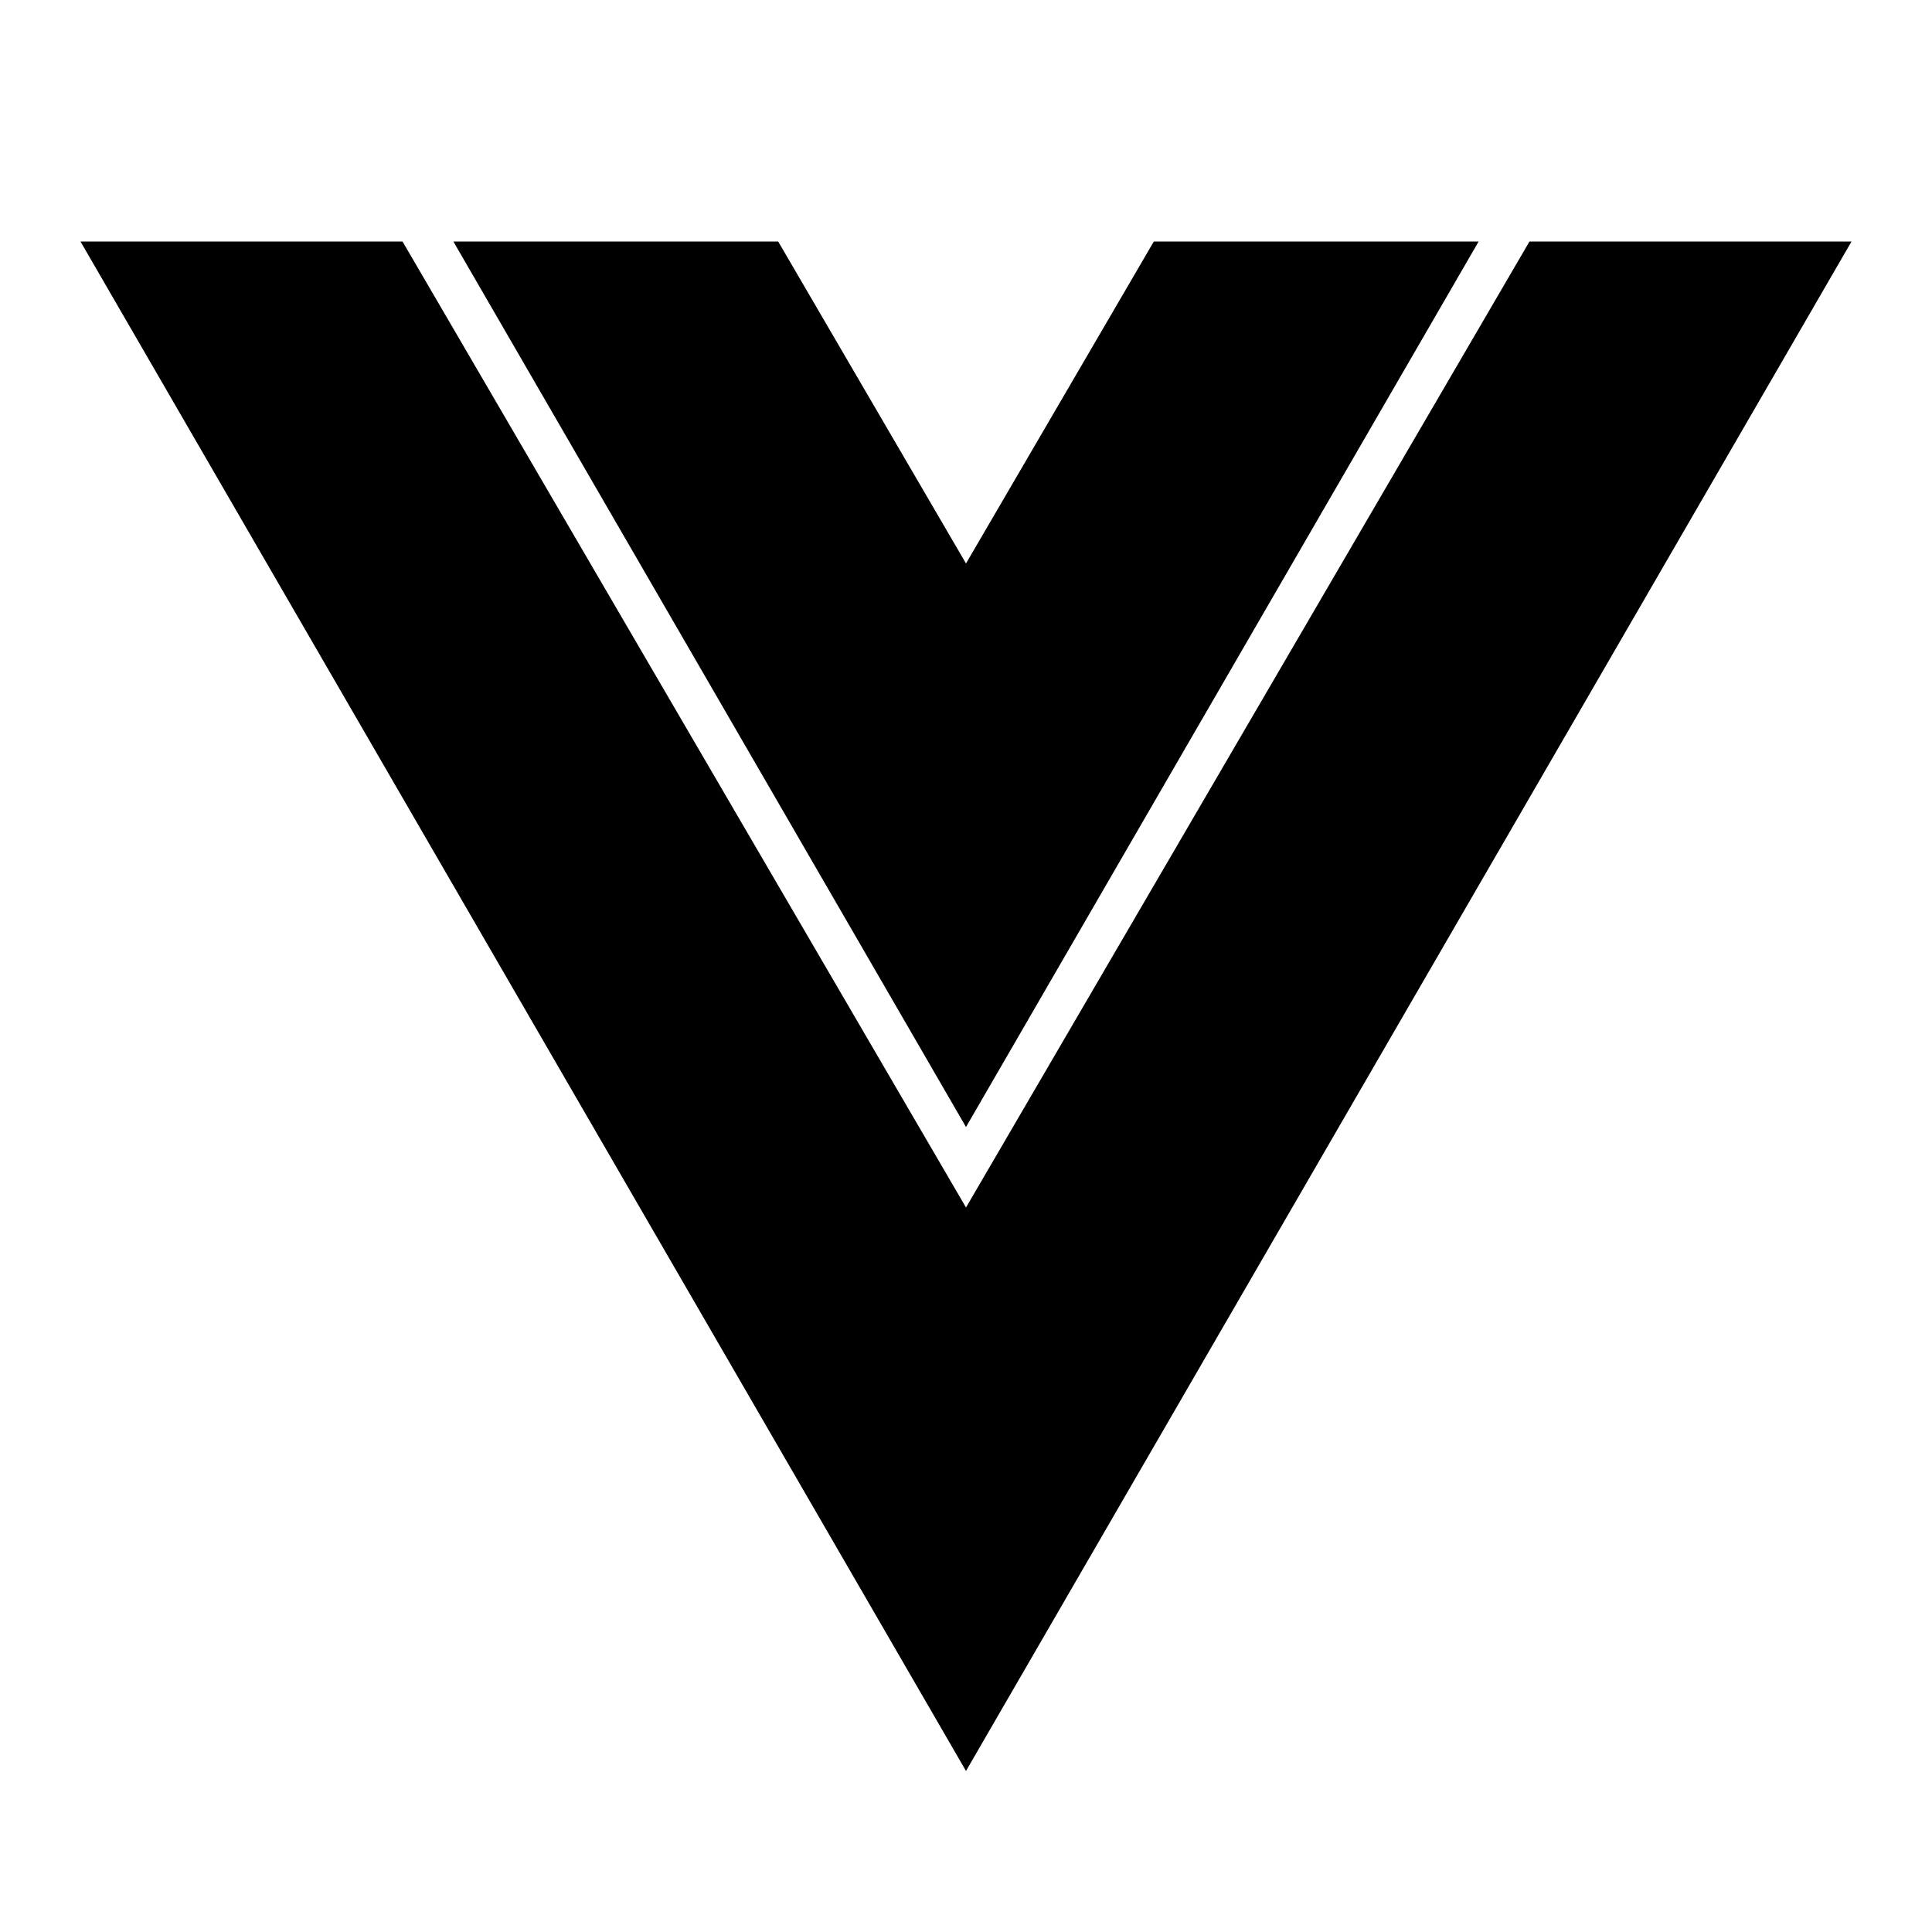 <svg width="32" height="32" viewBox="0 0 32 32" fill="none" xmlns="http://www.w3.org/2000/svg">
<g clip-path="url(#clip0_9_53)">
<path d="M1.333 4H6.667L16 20L25.333 4H30.667L16 29.333L1.333 4ZM12.889 4L16 9.333L19.111 4H24.491L16 18.667L7.509 4H12.889Z" fill="black"/>
</g>
<defs>
<clipPath id="clip0_9_53">
<rect width="32" height="32" fill="white"/>
</clipPath>
</defs>
</svg>
